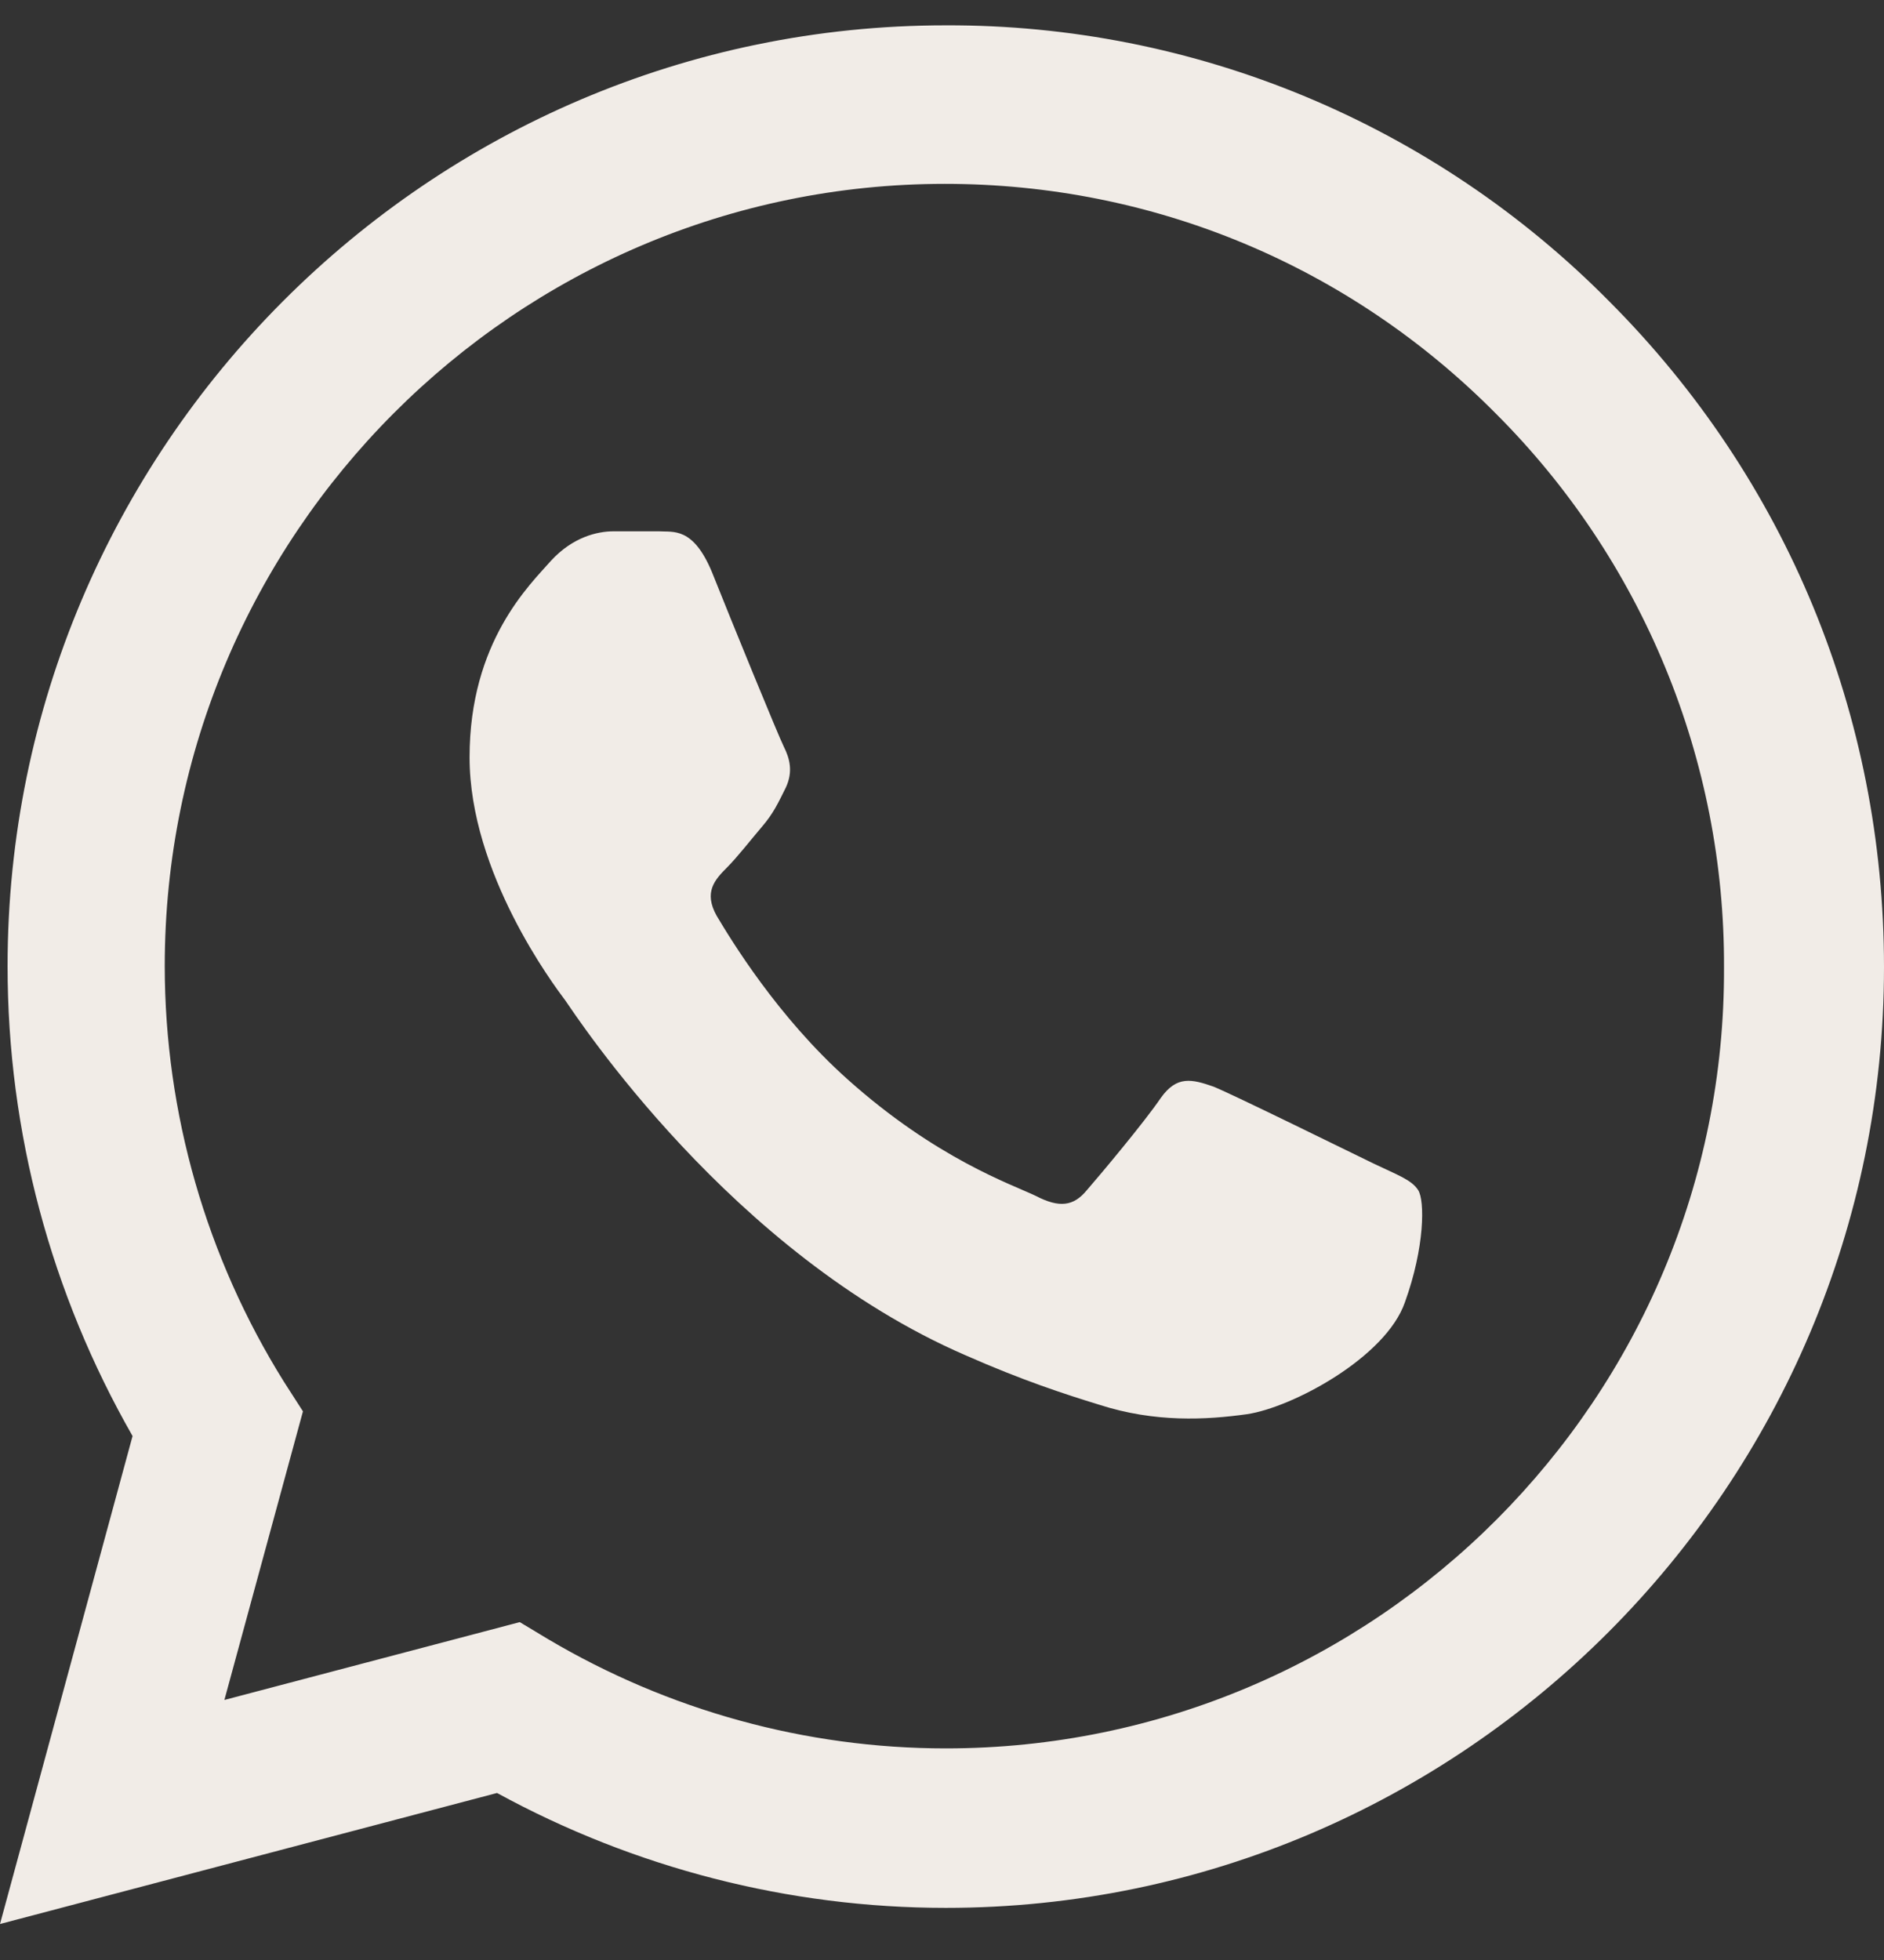 <svg width="50" height="52" viewBox="0 0 50 52" fill="none" xmlns="http://www.w3.org/2000/svg">
<rect x="0" y="0" width="50" height="52" fill="#333333" stroke="none"/>
<path d="M42.714 8.001C40.41 5.669 37.666 3.82 34.642 2.561C31.618 1.303 28.375 0.661 25.101 0.672C11.382 0.672 0.201 11.88 0.201 25.632C0.201 30.04 1.357 34.321 3.518 38.099L0 51.045L13.191 47.569C16.834 49.559 20.93 50.617 25.101 50.617C38.819 50.617 50 39.409 50 25.657C50 18.983 47.412 12.711 42.714 8.001ZM25.101 46.386C21.382 46.386 17.739 45.378 14.548 43.489L13.794 43.036L5.955 45.101L8.04 37.444L7.538 36.663C5.472 33.356 4.375 29.534 4.372 25.632C4.372 14.197 13.668 4.878 25.075 4.878C30.603 4.878 35.804 7.044 39.699 10.973C41.627 12.898 43.155 15.186 44.194 17.707C45.234 20.227 45.764 22.93 45.754 25.657C45.804 37.092 36.508 46.386 25.101 46.386ZM36.457 30.871C35.829 30.568 32.764 29.057 32.211 28.831C31.633 28.629 31.231 28.528 30.804 29.133C30.377 29.762 29.196 31.173 28.844 31.576C28.492 32.004 28.116 32.054 27.487 31.727C26.859 31.425 24.849 30.745 22.487 28.629C20.628 26.967 19.397 24.927 19.02 24.297C18.668 23.667 18.97 23.34 19.297 23.012C19.573 22.735 19.925 22.282 20.226 21.929C20.528 21.577 20.653 21.3 20.854 20.897C21.055 20.469 20.955 20.116 20.804 19.814C20.653 19.512 19.397 16.439 18.895 15.179C18.392 13.97 17.864 14.122 17.487 14.096H16.281C15.854 14.096 15.201 14.248 14.623 14.877C14.07 15.507 12.462 17.018 12.462 20.091C12.462 23.164 14.698 26.136 15 26.539C15.302 26.967 19.397 33.263 25.628 35.958C27.11 36.613 28.266 36.991 29.171 37.268C30.653 37.746 32.01 37.671 33.09 37.52C34.297 37.344 36.784 36.009 37.286 34.548C37.814 33.087 37.814 31.853 37.638 31.576C37.462 31.299 37.085 31.173 36.457 30.871Z" fill="#F1ECE7"/>
</svg>
